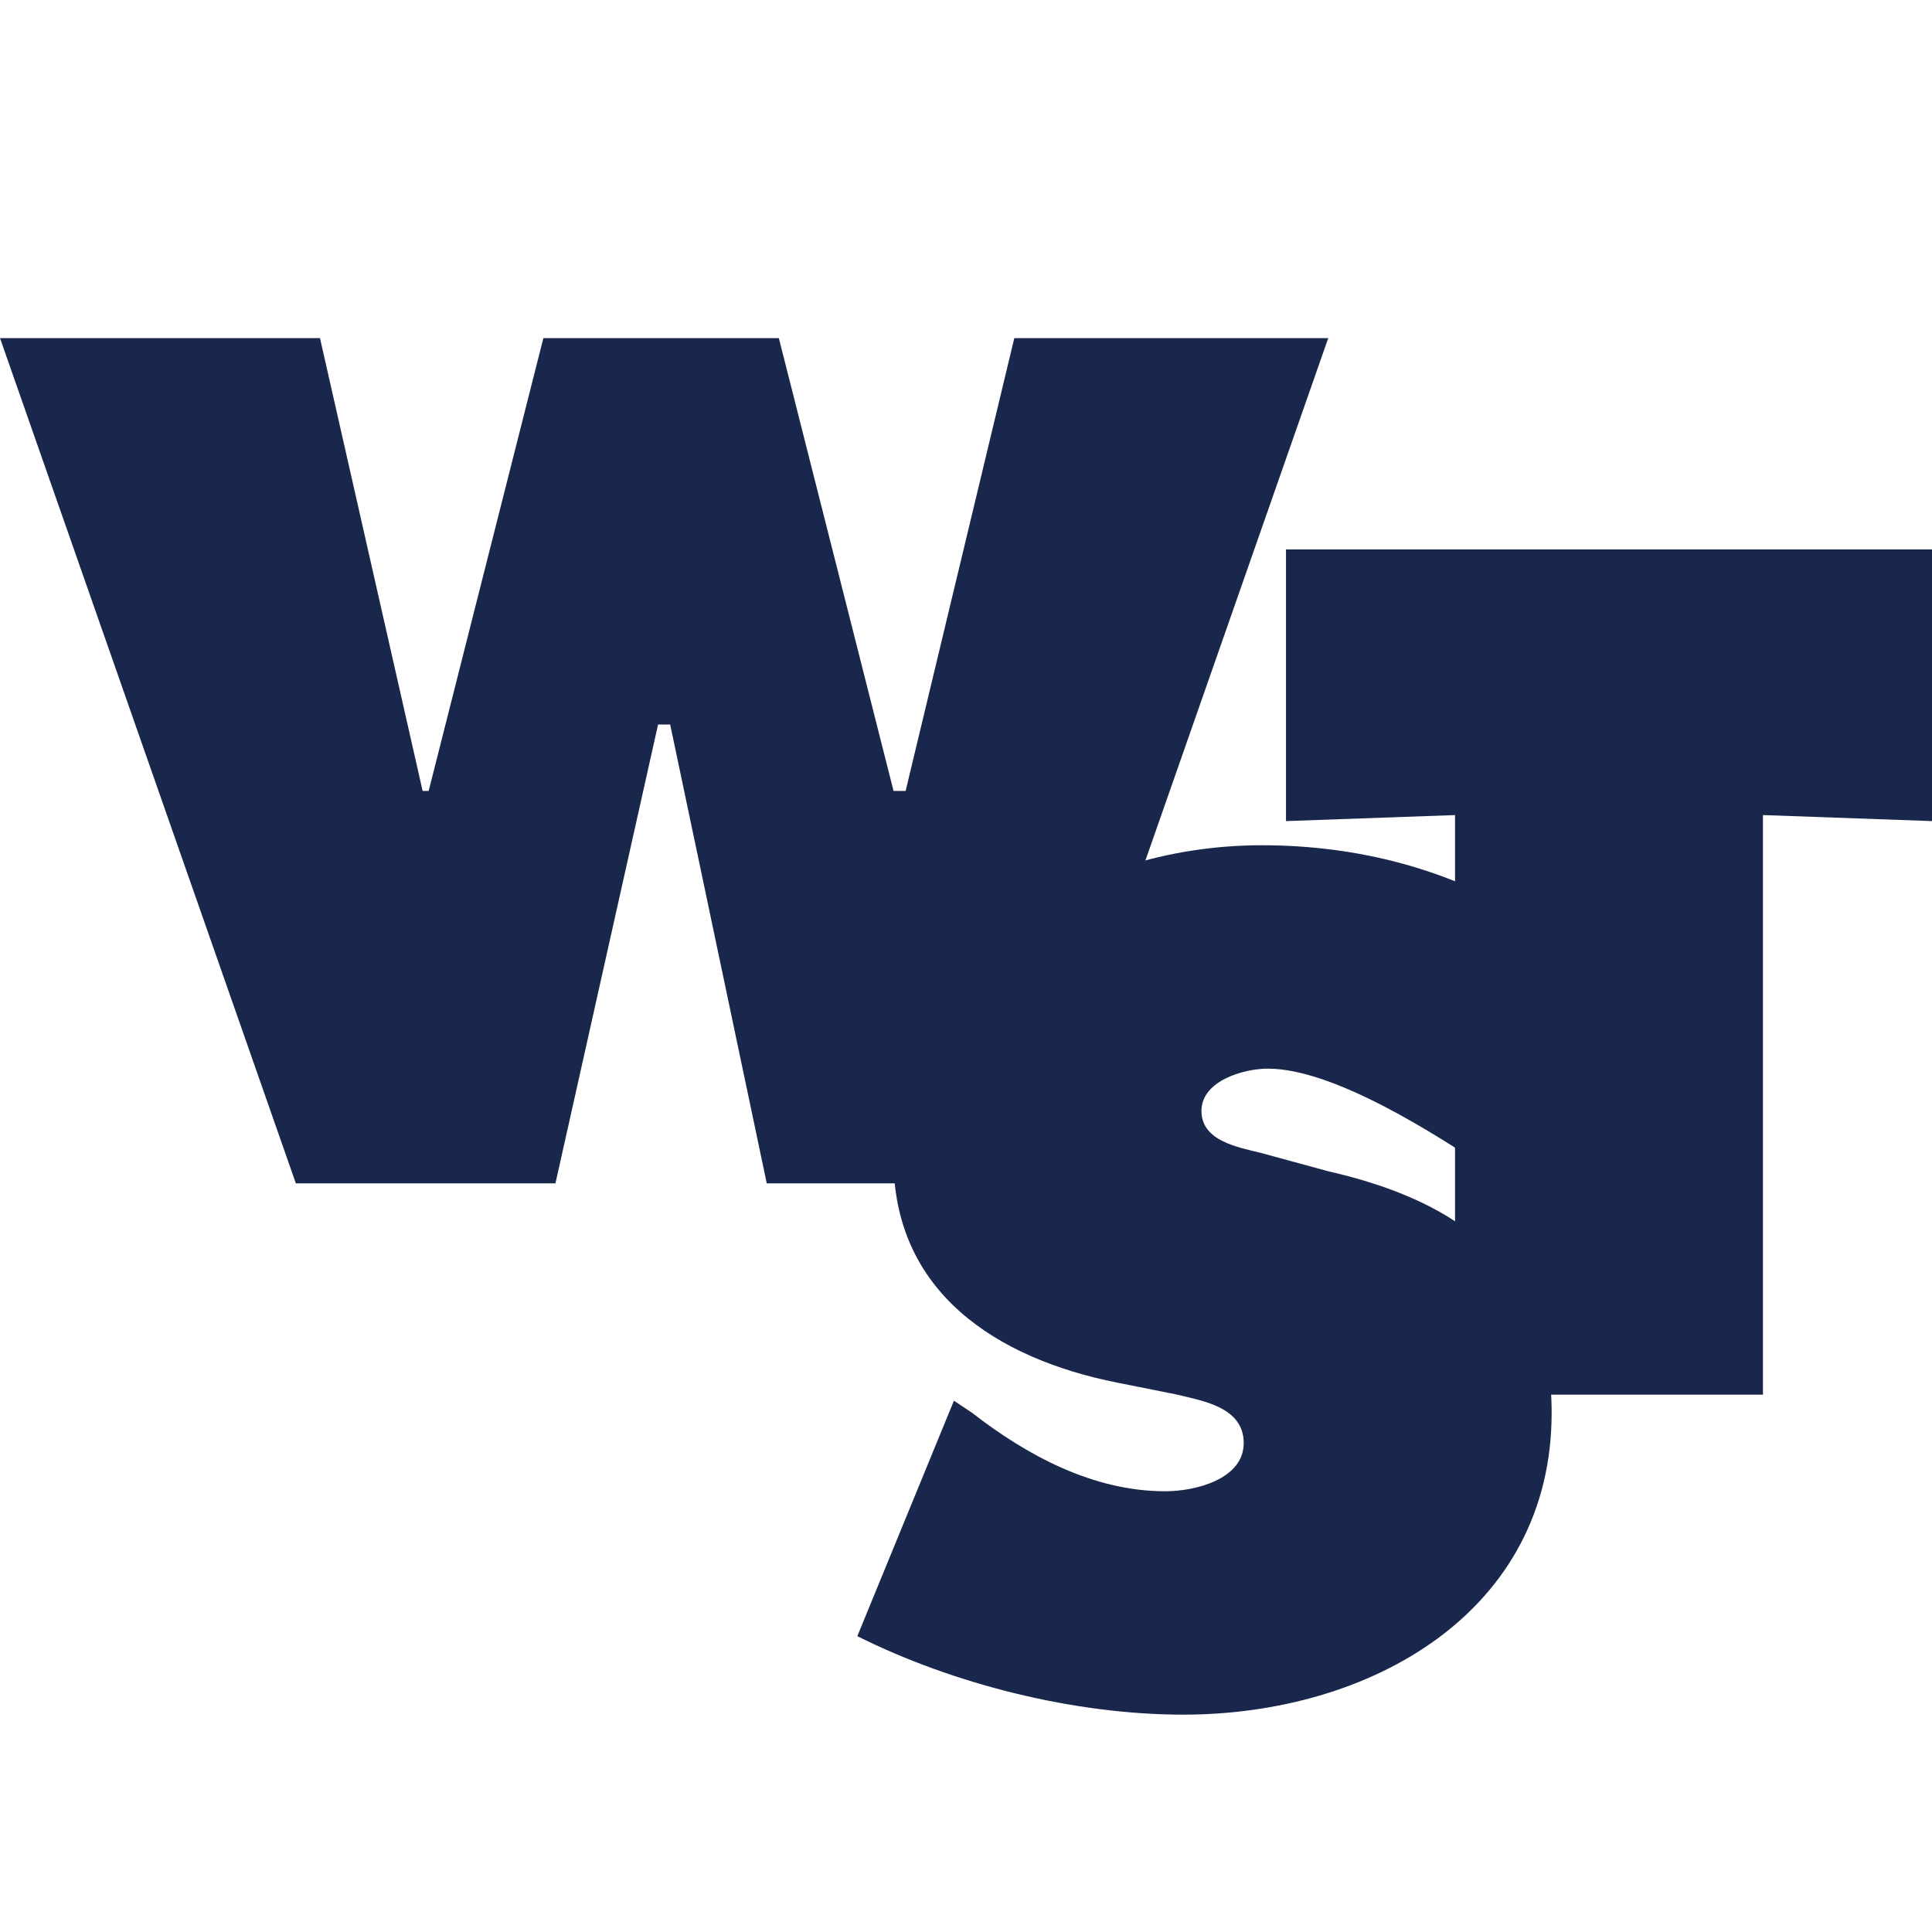 <?xml version="1.0" encoding="utf-8"?>
<!-- Generator: Adobe Illustrator 26.2.1, SVG Export Plug-In . SVG Version: 6.00 Build 0)  -->
<svg version="1.1" xmlns="http://www.w3.org/2000/svg" xmlns:xlink="http://www.w3.org/1999/xlink" x="0px" y="0px"
	 viewBox="0 0 32 32" style="enable-background:new 0 0 32 32;" xml:space="preserve">
<style type="text/css">
	.st0{fill:#1A274D;}
	@media (prefers-color-scheme: dark) {
        .st0, path{fill:#fff;}
    }
</style>
<g id="logo">
</g>
<g id="レイヤ_x2212__2">
	<g>
		<path class="st0" d="M5.3,5.6L7,13.1h0.1l1.9-7.5h3.9l1.9,7.5H15l1.8-7.5H22l-4.9,14h-4.4L11.1,12h-0.2l-1.7,7.6H4.9L0,5.6H5.3z"
			/>
		<path class="st0" d="M15.8,23.2l0.3,0.2c0.9,0.7,2,1.3,3.2,1.3c0.5,0,1.3-0.2,1.3-0.8c0-0.6-0.7-0.7-1.1-0.8l-1-0.2
			c-2-0.4-3.7-1.5-3.7-3.7c0-3.3,3-5.2,6.1-5.2c1.6,0,3.1,0.4,4.4,1.2l-0.6,4.2c-0.9-0.6-2.6-1.7-3.7-1.7c-0.4,0-1.1,0.2-1.1,0.7
			c0,0.5,0.6,0.6,1,0.7l1.1,0.3c2.2,0.5,3.7,1.6,3.7,4c0,3.3-3,5-6.1,5c-1.8,0-3.8-0.5-5.4-1.3L15.8,23.2z"/>
		<path class="st0" d="M21.3,9.1H32v4.5l-2.8-0.1v9.6h-5.1v-9.6l-2.8,0.1V9.1z"/>
	</g>
</g>
</svg>
